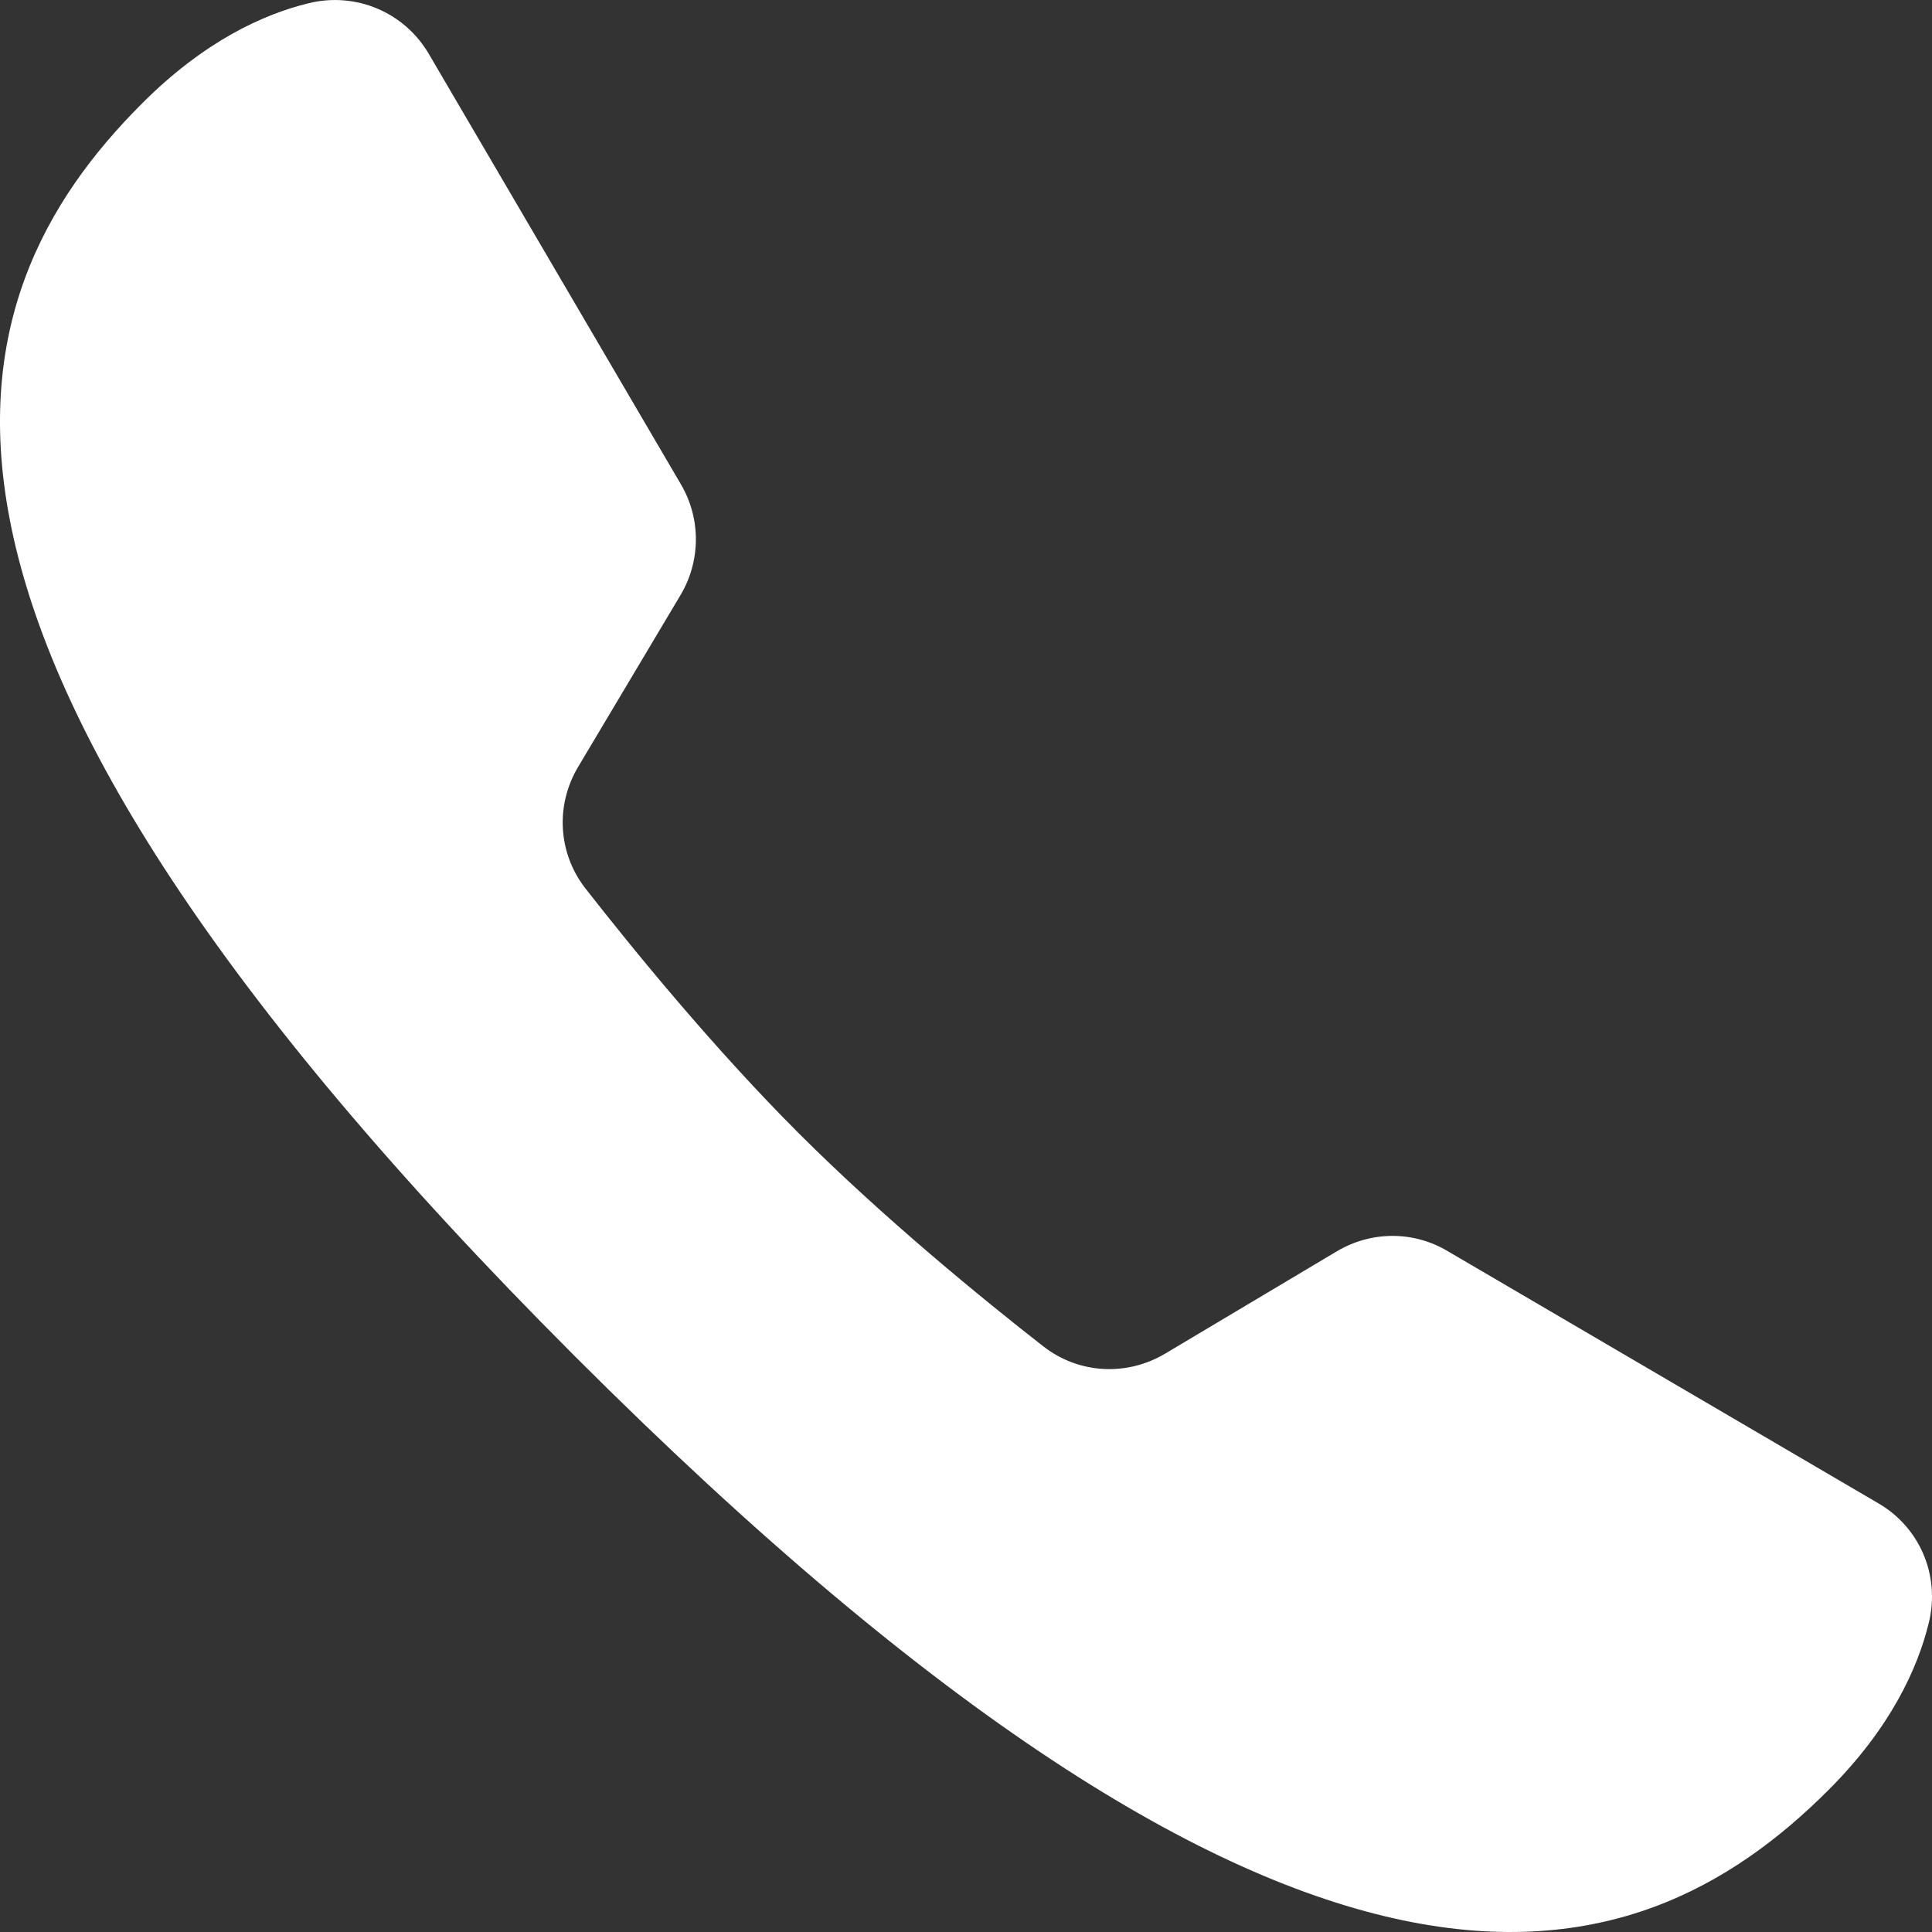 <svg width="14" height="14" viewBox="0 0 14 14" fill="none" xmlns="http://www.w3.org/2000/svg">
<rect x="0" y="0" width="14" height="14" fill="#333333" stroke="none"/>
<path id="Vector" d="M10.485 9.063C10.238 8.918 9.934 8.921 9.688 9.067L8.443 9.809C8.164 9.975 7.816 9.956 7.56 9.756C7.118 9.411 6.406 8.83 5.787 8.211C5.168 7.592 4.588 6.88 4.243 6.439C4.043 6.183 4.023 5.835 4.19 5.556L4.932 4.311C5.078 4.065 5.08 3.759 4.935 3.511L3.107 0.39C2.93 0.088 2.578 -0.06 2.238 0.023C1.908 0.103 1.479 0.299 1.029 0.75C-0.38 2.158 -1.128 4.534 4.169 9.831C9.466 15.128 11.841 14.38 13.25 12.971C13.701 12.52 13.896 12.09 13.977 11.759C14.06 11.419 13.914 11.07 13.612 10.894C12.86 10.454 11.237 9.503 10.485 9.063Z" fill="white"/>
</svg>
